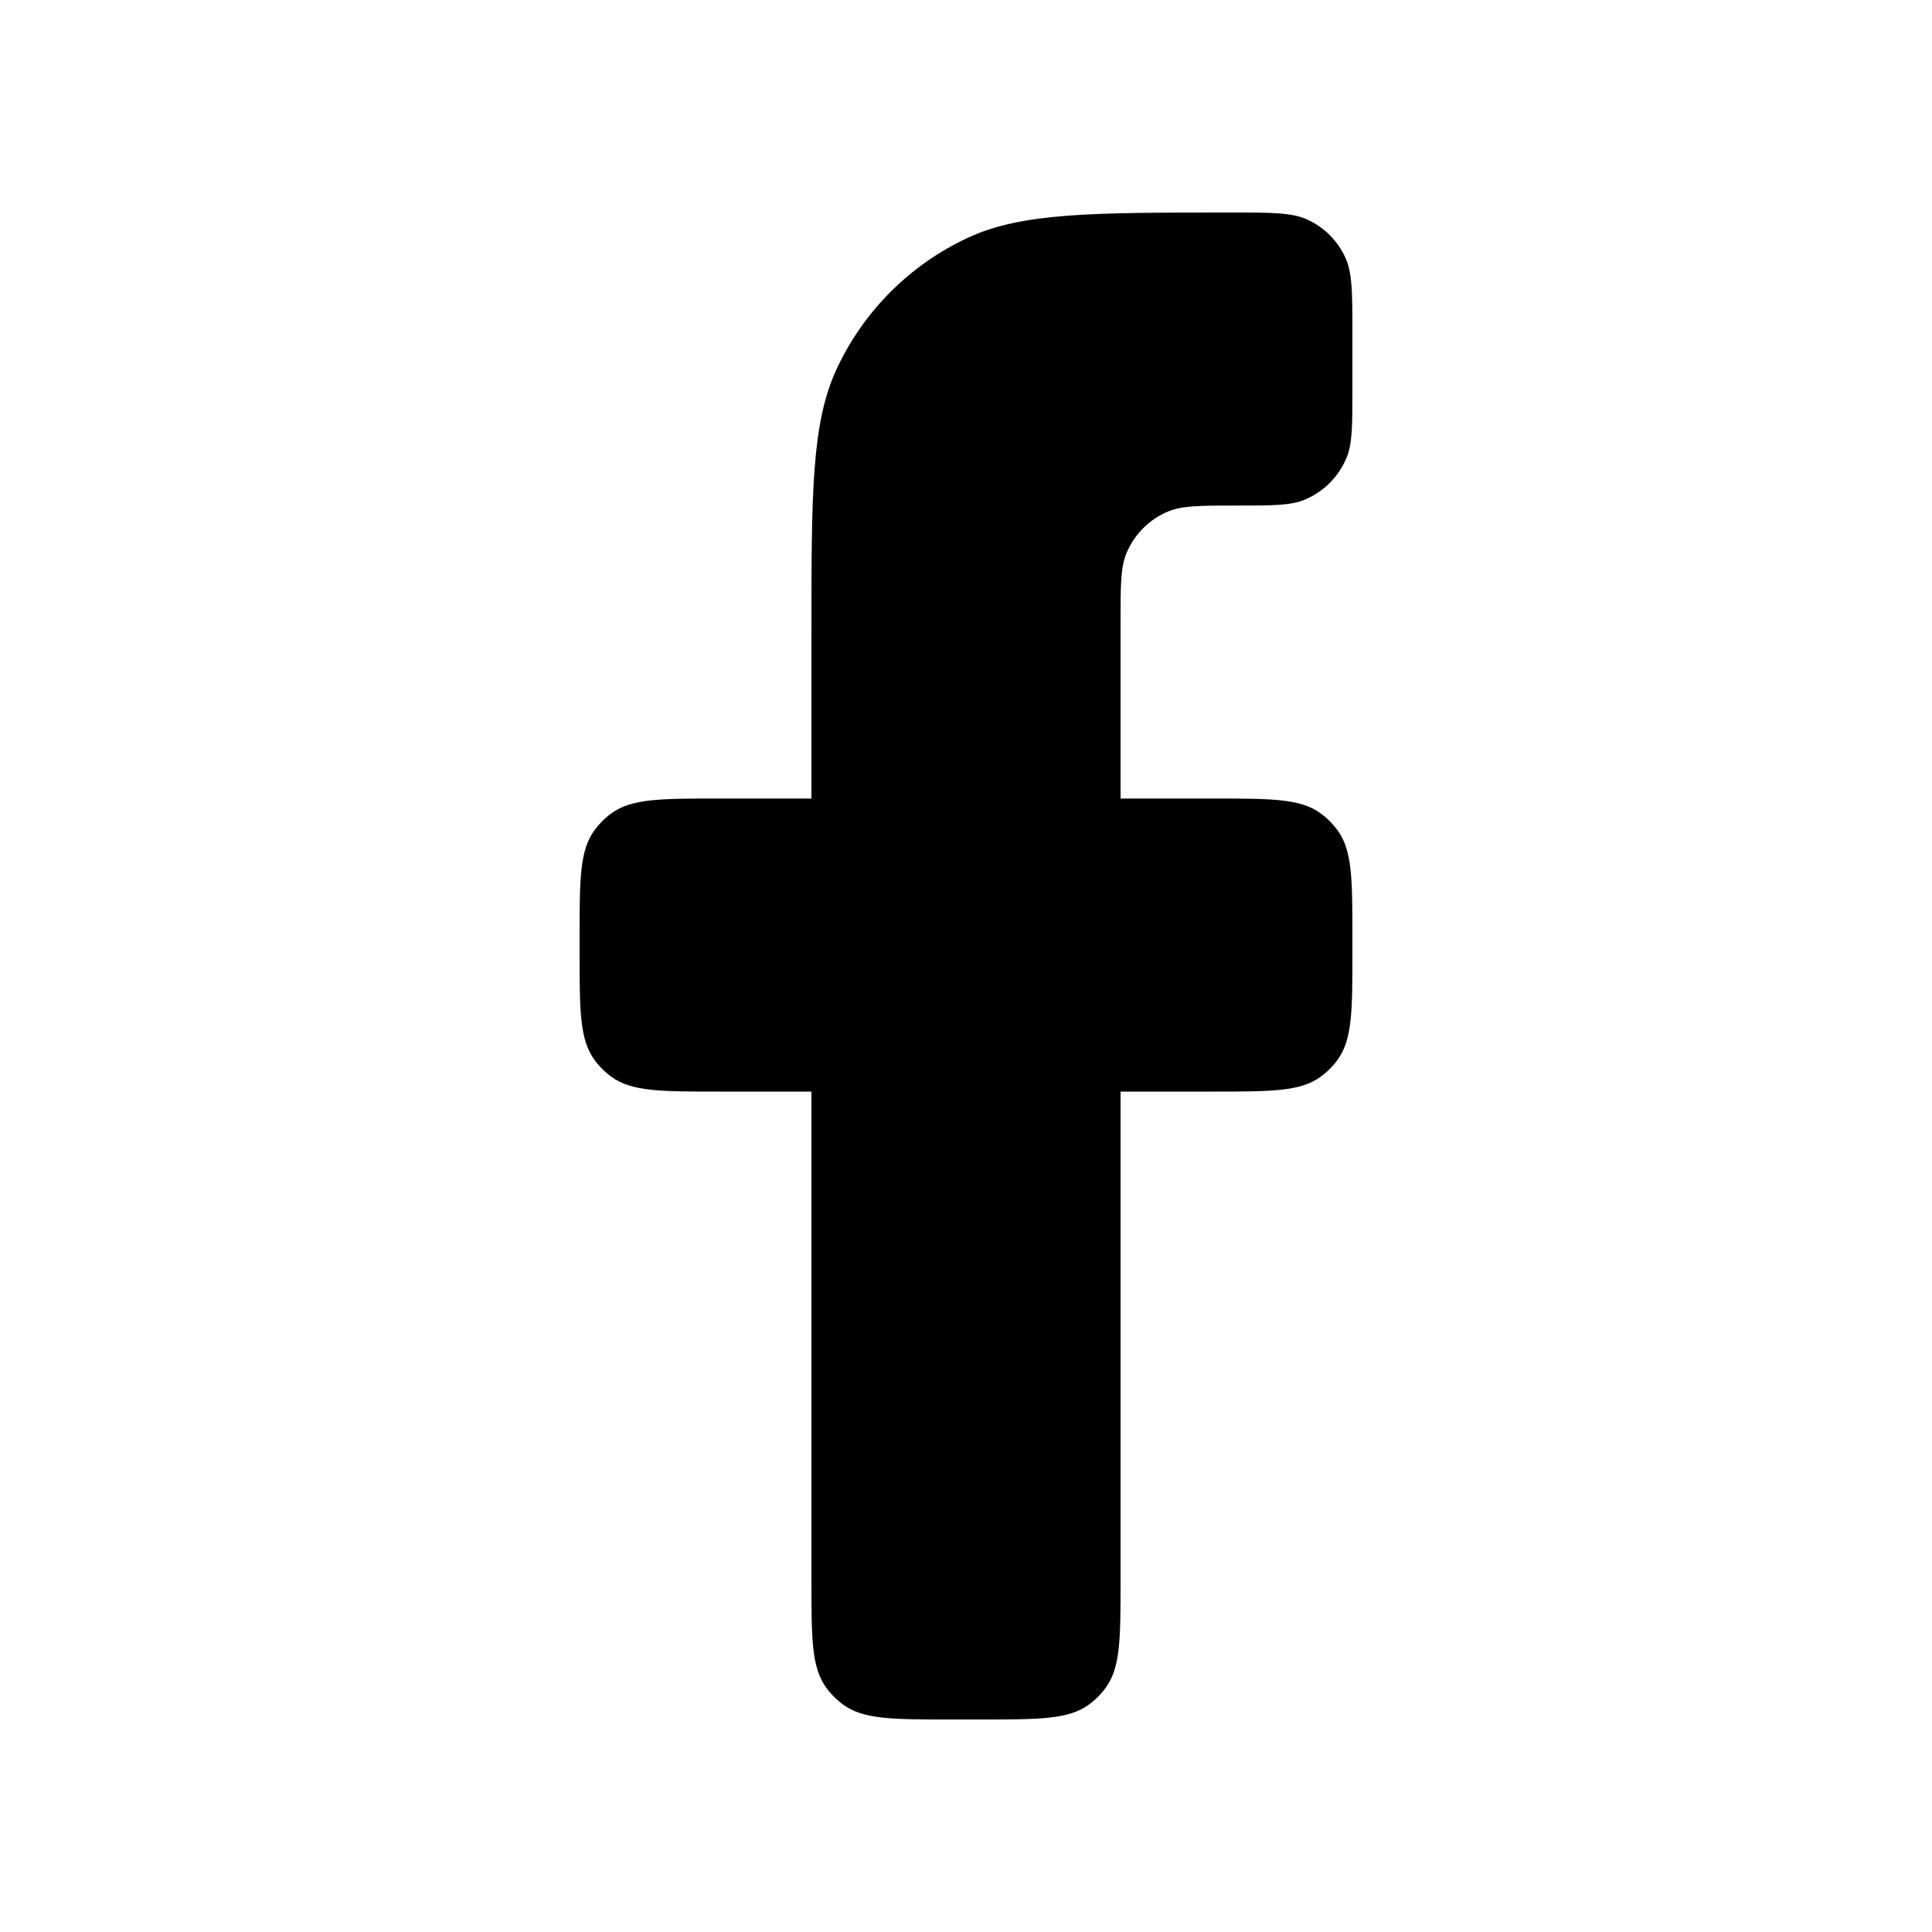 <svg width="25" height="25" viewBox="0 0 25 25" fill="none" xmlns="http://www.w3.org/2000/svg">
<path d="M12.3 22.25H12.7C13.45 22.25 13.825 22.25 14.088 22.059C14.173 21.997 14.247 21.923 14.309 21.838C14.5 21.575 14.5 21.2 14.5 20.45V14.125H15.7C16.45 14.125 16.825 14.125 17.088 13.934C17.173 13.872 17.247 13.798 17.309 13.713C17.5 13.45 17.5 13.075 17.5 12.325V12.133C17.5 11.383 17.5 11.008 17.309 10.745C17.247 10.661 17.173 10.586 17.088 10.524C16.825 10.333 16.45 10.333 15.7 10.333H14.5V8.042C14.5 7.576 14.5 7.343 14.576 7.159C14.678 6.914 14.872 6.719 15.117 6.618C15.301 6.542 15.534 6.542 16 6.542C16.466 6.542 16.699 6.542 16.883 6.466C17.128 6.364 17.322 6.169 17.424 5.924C17.5 5.741 17.5 5.508 17.5 5.042V4.306C17.5 3.787 17.5 3.528 17.406 3.327C17.307 3.114 17.136 2.943 16.923 2.844C16.722 2.75 16.463 2.75 15.944 2.75C14.131 2.75 13.224 2.75 12.521 3.078C11.775 3.426 11.176 4.025 10.828 4.771C10.5 5.474 10.5 6.381 10.5 8.194V10.333H9.3C8.55 10.333 8.175 10.333 7.912 10.524C7.827 10.586 7.753 10.661 7.691 10.745C7.5 11.008 7.5 11.383 7.5 12.133V12.325C7.5 13.075 7.5 13.45 7.691 13.713C7.753 13.798 7.827 13.872 7.912 13.934C8.175 14.125 8.55 14.125 9.3 14.125H10.5V20.45C10.5 21.2 10.5 21.575 10.691 21.838C10.753 21.923 10.827 21.997 10.912 22.059C11.175 22.25 11.55 22.25 12.3 22.25Z" fill="black"/>
</svg>
